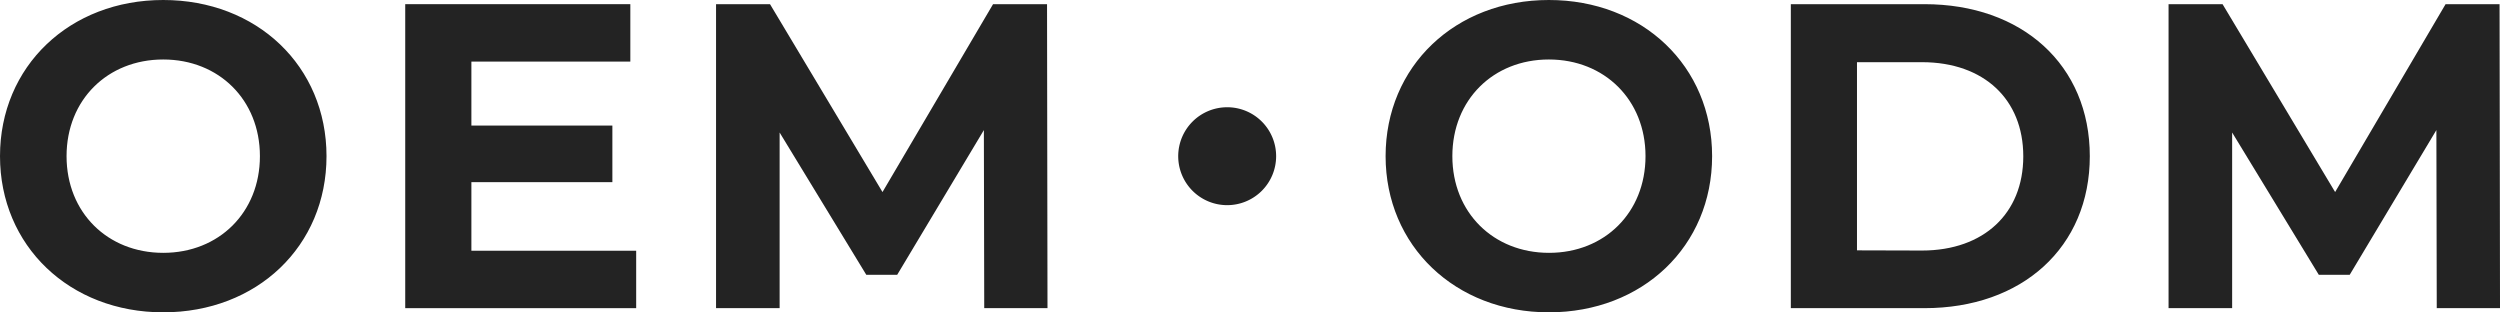 <svg xmlns="http://www.w3.org/2000/svg" viewBox="0 0 629.15 78.6">
  <defs>
    <style>
      .cls-1 {
        fill: #232323;
        stroke: #232323;
        stroke-width: 3px;
      }
    </style>
  </defs>
  <g id="レイヤー_2" data-name="レイヤー 2">
    <g id="文字">
      <g>
        <path class="cls-1" d="M1.5,39.3C1.5,17.56,18.3,1.5,41.08,1.5s39.59,16,39.59,37.8S63.87,77.1,41.08,77.1,1.5,61,1.5,39.3Zm65.41,0c0-15-11-25.83-25.83-25.83S15.25,24.28,15.25,39.3s11,25.83,25.83,25.83S66.91,54.31,66.91,39.3Z"/>
        <path class="cls-1" d="M158.6,64.6V76.05H103.48V2.55h53.65V14h-40V33.1h35.48V44.34H117.13V64.6Z"/>
        <path class="cls-1" d="M249.19,76.05l-.1-48.72L224.94,67.65h-6.09L194.7,28V76.05h-13V2.55h11.23L222.1,51.27,250.77,2.55H262l.11,73.5Z"/>
        <path class="cls-1" d="M319.65,39.3a10.82,10.82,0,1,1-10.82-10.81A10.8,10.8,0,0,1,319.65,39.3Z"/>
        <path class="cls-1" d="M350.2,39.3c0-21.74,16.8-37.8,39.59-37.8s39.58,16,39.58,37.8-16.8,37.8-39.58,37.8S350.2,61,350.2,39.3Zm65.41,0c0-15-11-25.83-25.82-25.83S364,24.28,364,39.3s11,25.83,25.83,25.83S415.61,54.31,415.61,39.3Z"/>
        <path class="cls-1" d="M452.18,2.55h32.13c23.83,0,40.11,14.7,40.11,36.75s-16.28,36.75-40.11,36.75H452.18Zm31.5,62c16.38,0,27-10,27-25.2s-10.6-25.2-27-25.2H465.83V64.5Z"/>
        <path class="cls-1" d="M614.73,76.05l-.1-48.72L590.48,67.65h-6.09L560.24,28V76.05h-13V2.55h11.24l29.19,48.72L616.31,2.55h11.23l.11,73.5Z"/>
      </g>
    </g>
  </g>
</svg>

